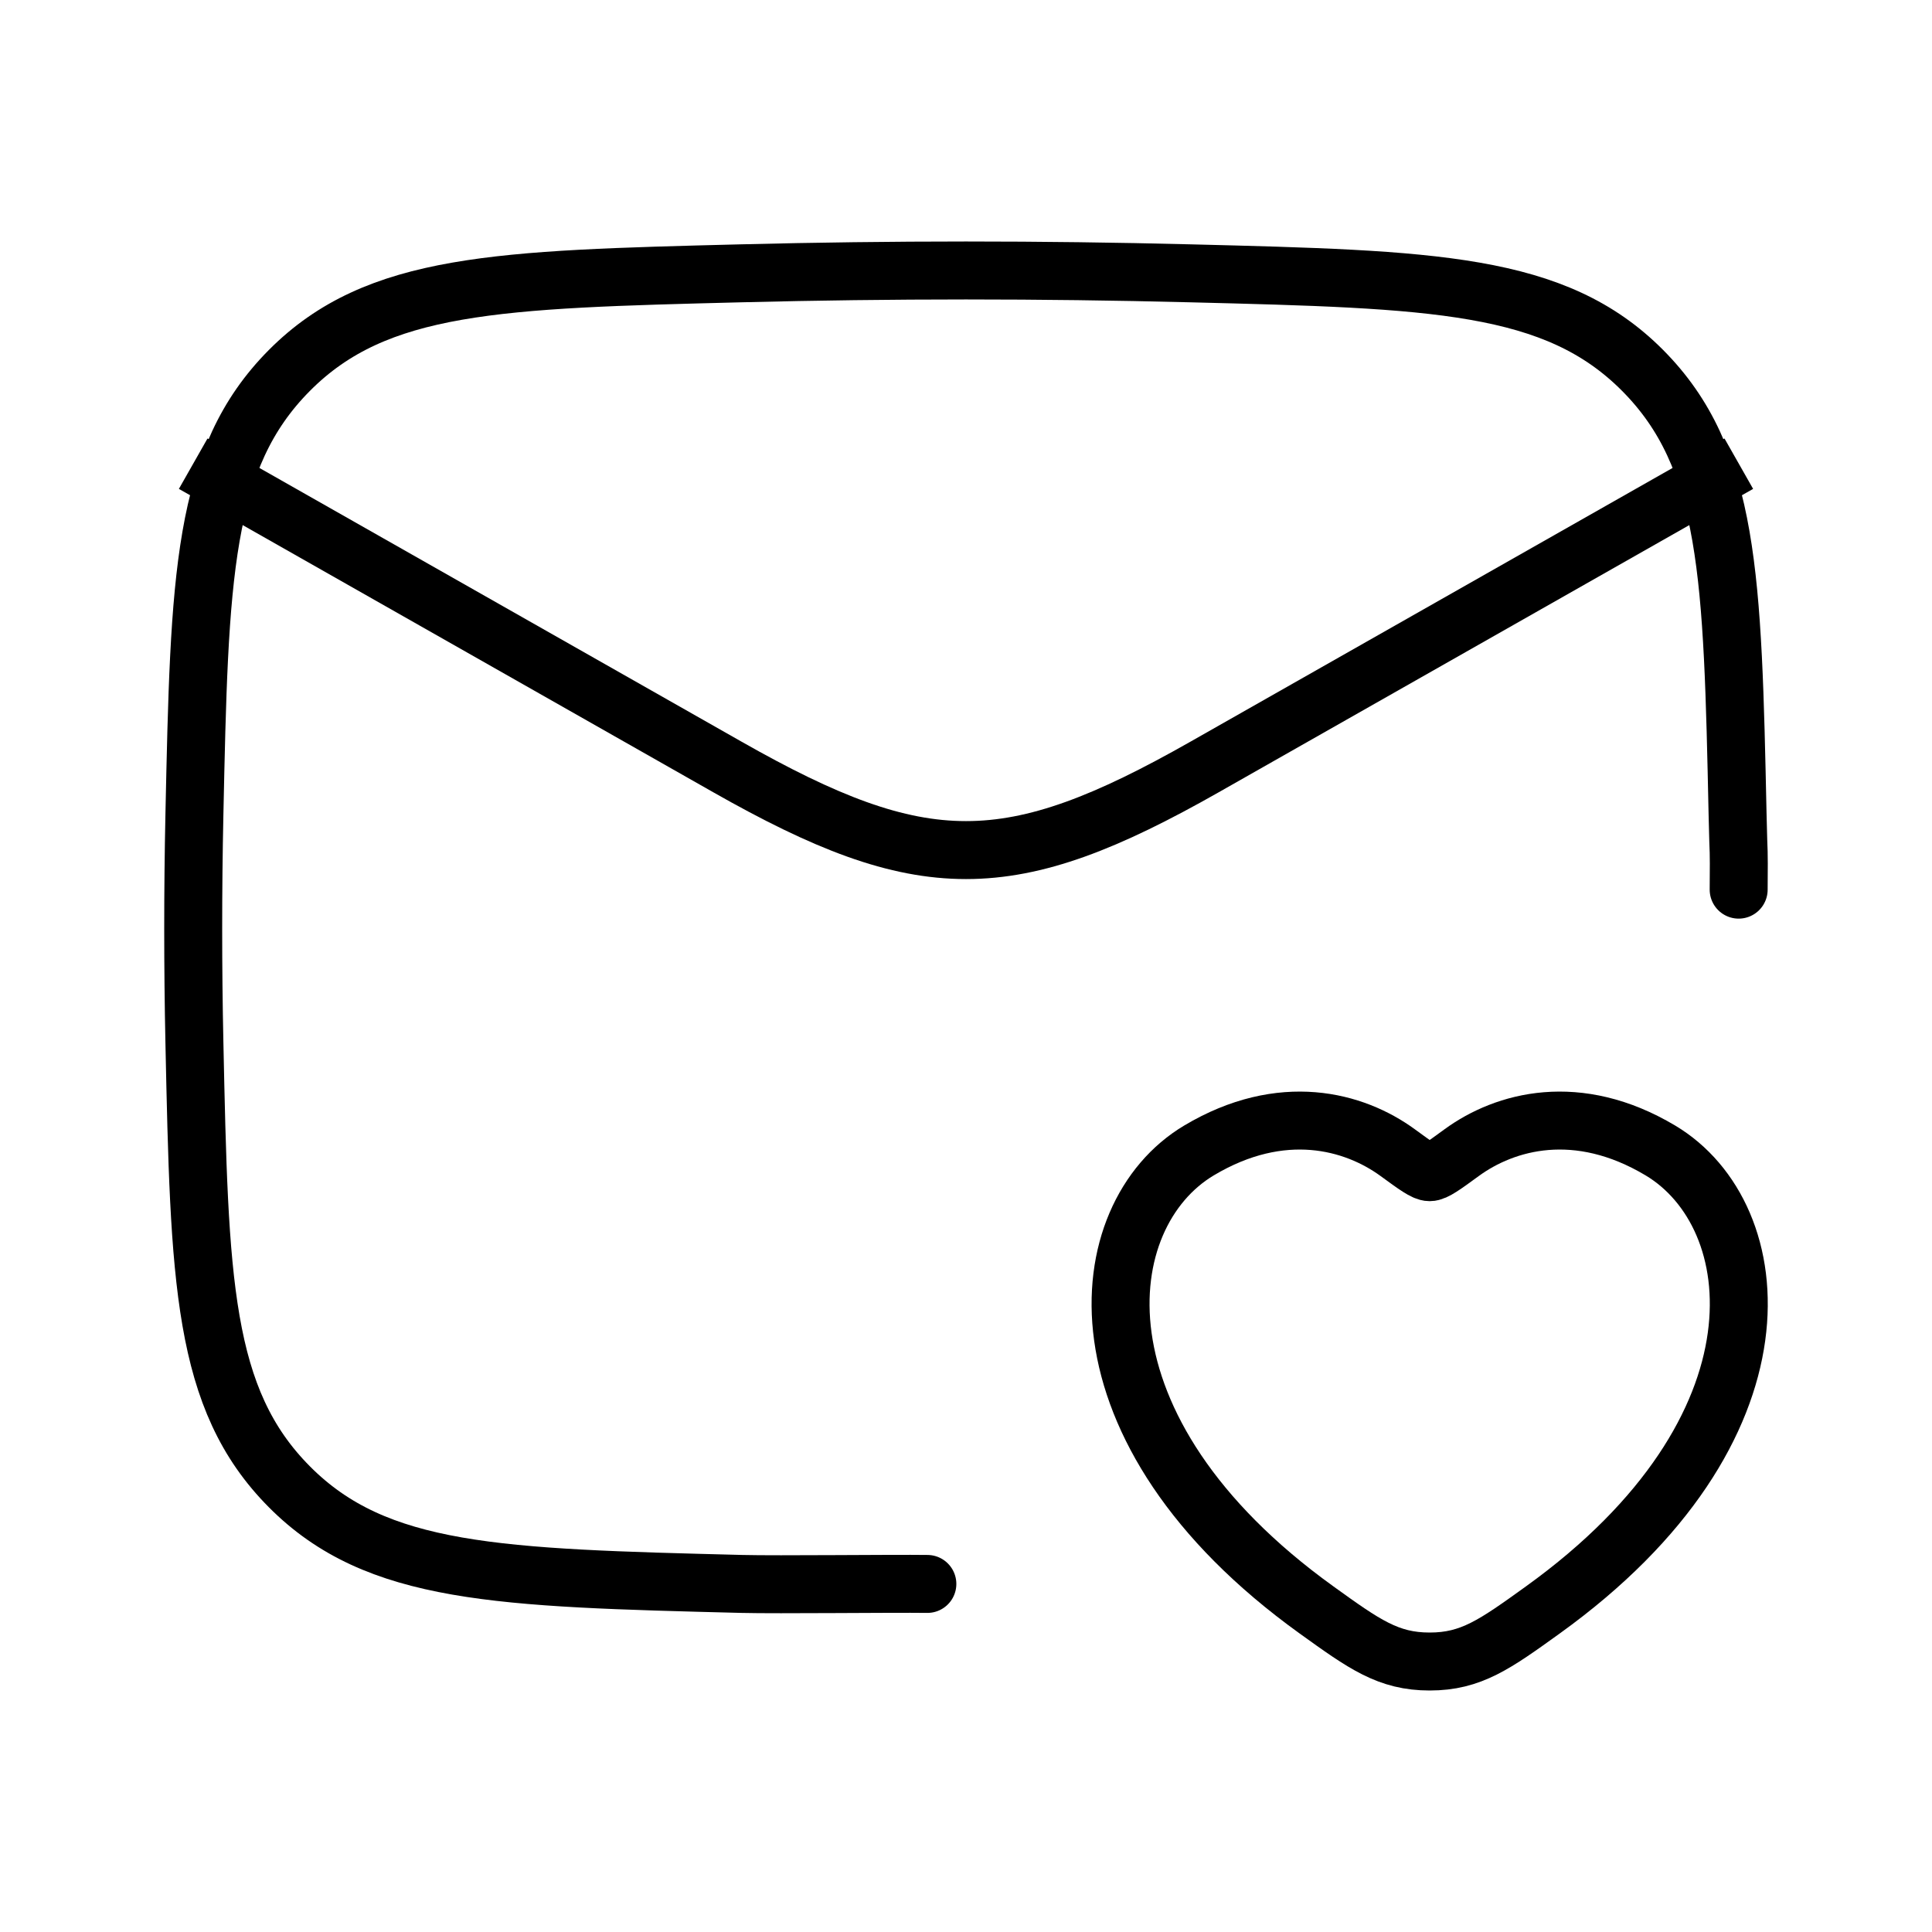 <svg width="100" height="100" viewBox="0 0 100 100" fill="none" xmlns="http://www.w3.org/2000/svg">
<path d="M10 24L37.652 39.699C47.755 45.434 52.245 45.434 62.348 39.699L90 24" stroke="black" stroke-width="3" stroke-linejoin="round"/>
<path d="M48 81.984C46.135 81.959 40.267 82.031 38.395 81.984C25.801 81.666 19.504 81.508 14.98 76.958C10.455 72.407 10.325 66.264 10.063 53.979C9.979 50.029 9.979 46.102 10.063 42.151C10.325 29.866 10.455 23.723 14.98 19.172C19.504 14.622 25.801 14.463 38.395 14.146C46.157 13.951 53.843 13.951 61.605 14.147C74.199 14.464 80.496 14.622 85.02 19.172C89.545 23.723 89.675 29.866 89.937 42.151C89.993 44.789 90.012 43.417 89.993 46.048" stroke="black" stroke-width="3" stroke-linecap="round" stroke-linejoin="round"/>
<path d="M62.06 59.547C66.35 56.988 70.095 58.019 72.345 59.661C73.267 60.335 73.729 60.672 74 60.672C74.271 60.672 74.733 60.335 75.655 59.661C77.905 58.019 81.65 56.988 85.94 59.547C91.571 62.905 92.845 73.983 79.857 83.33C77.383 85.11 76.146 86 74 86C71.854 86 70.617 85.11 68.143 83.33C55.155 73.983 56.429 62.905 62.06 59.547Z" stroke="black" stroke-width="3" stroke-linecap="round"/>
</svg>
